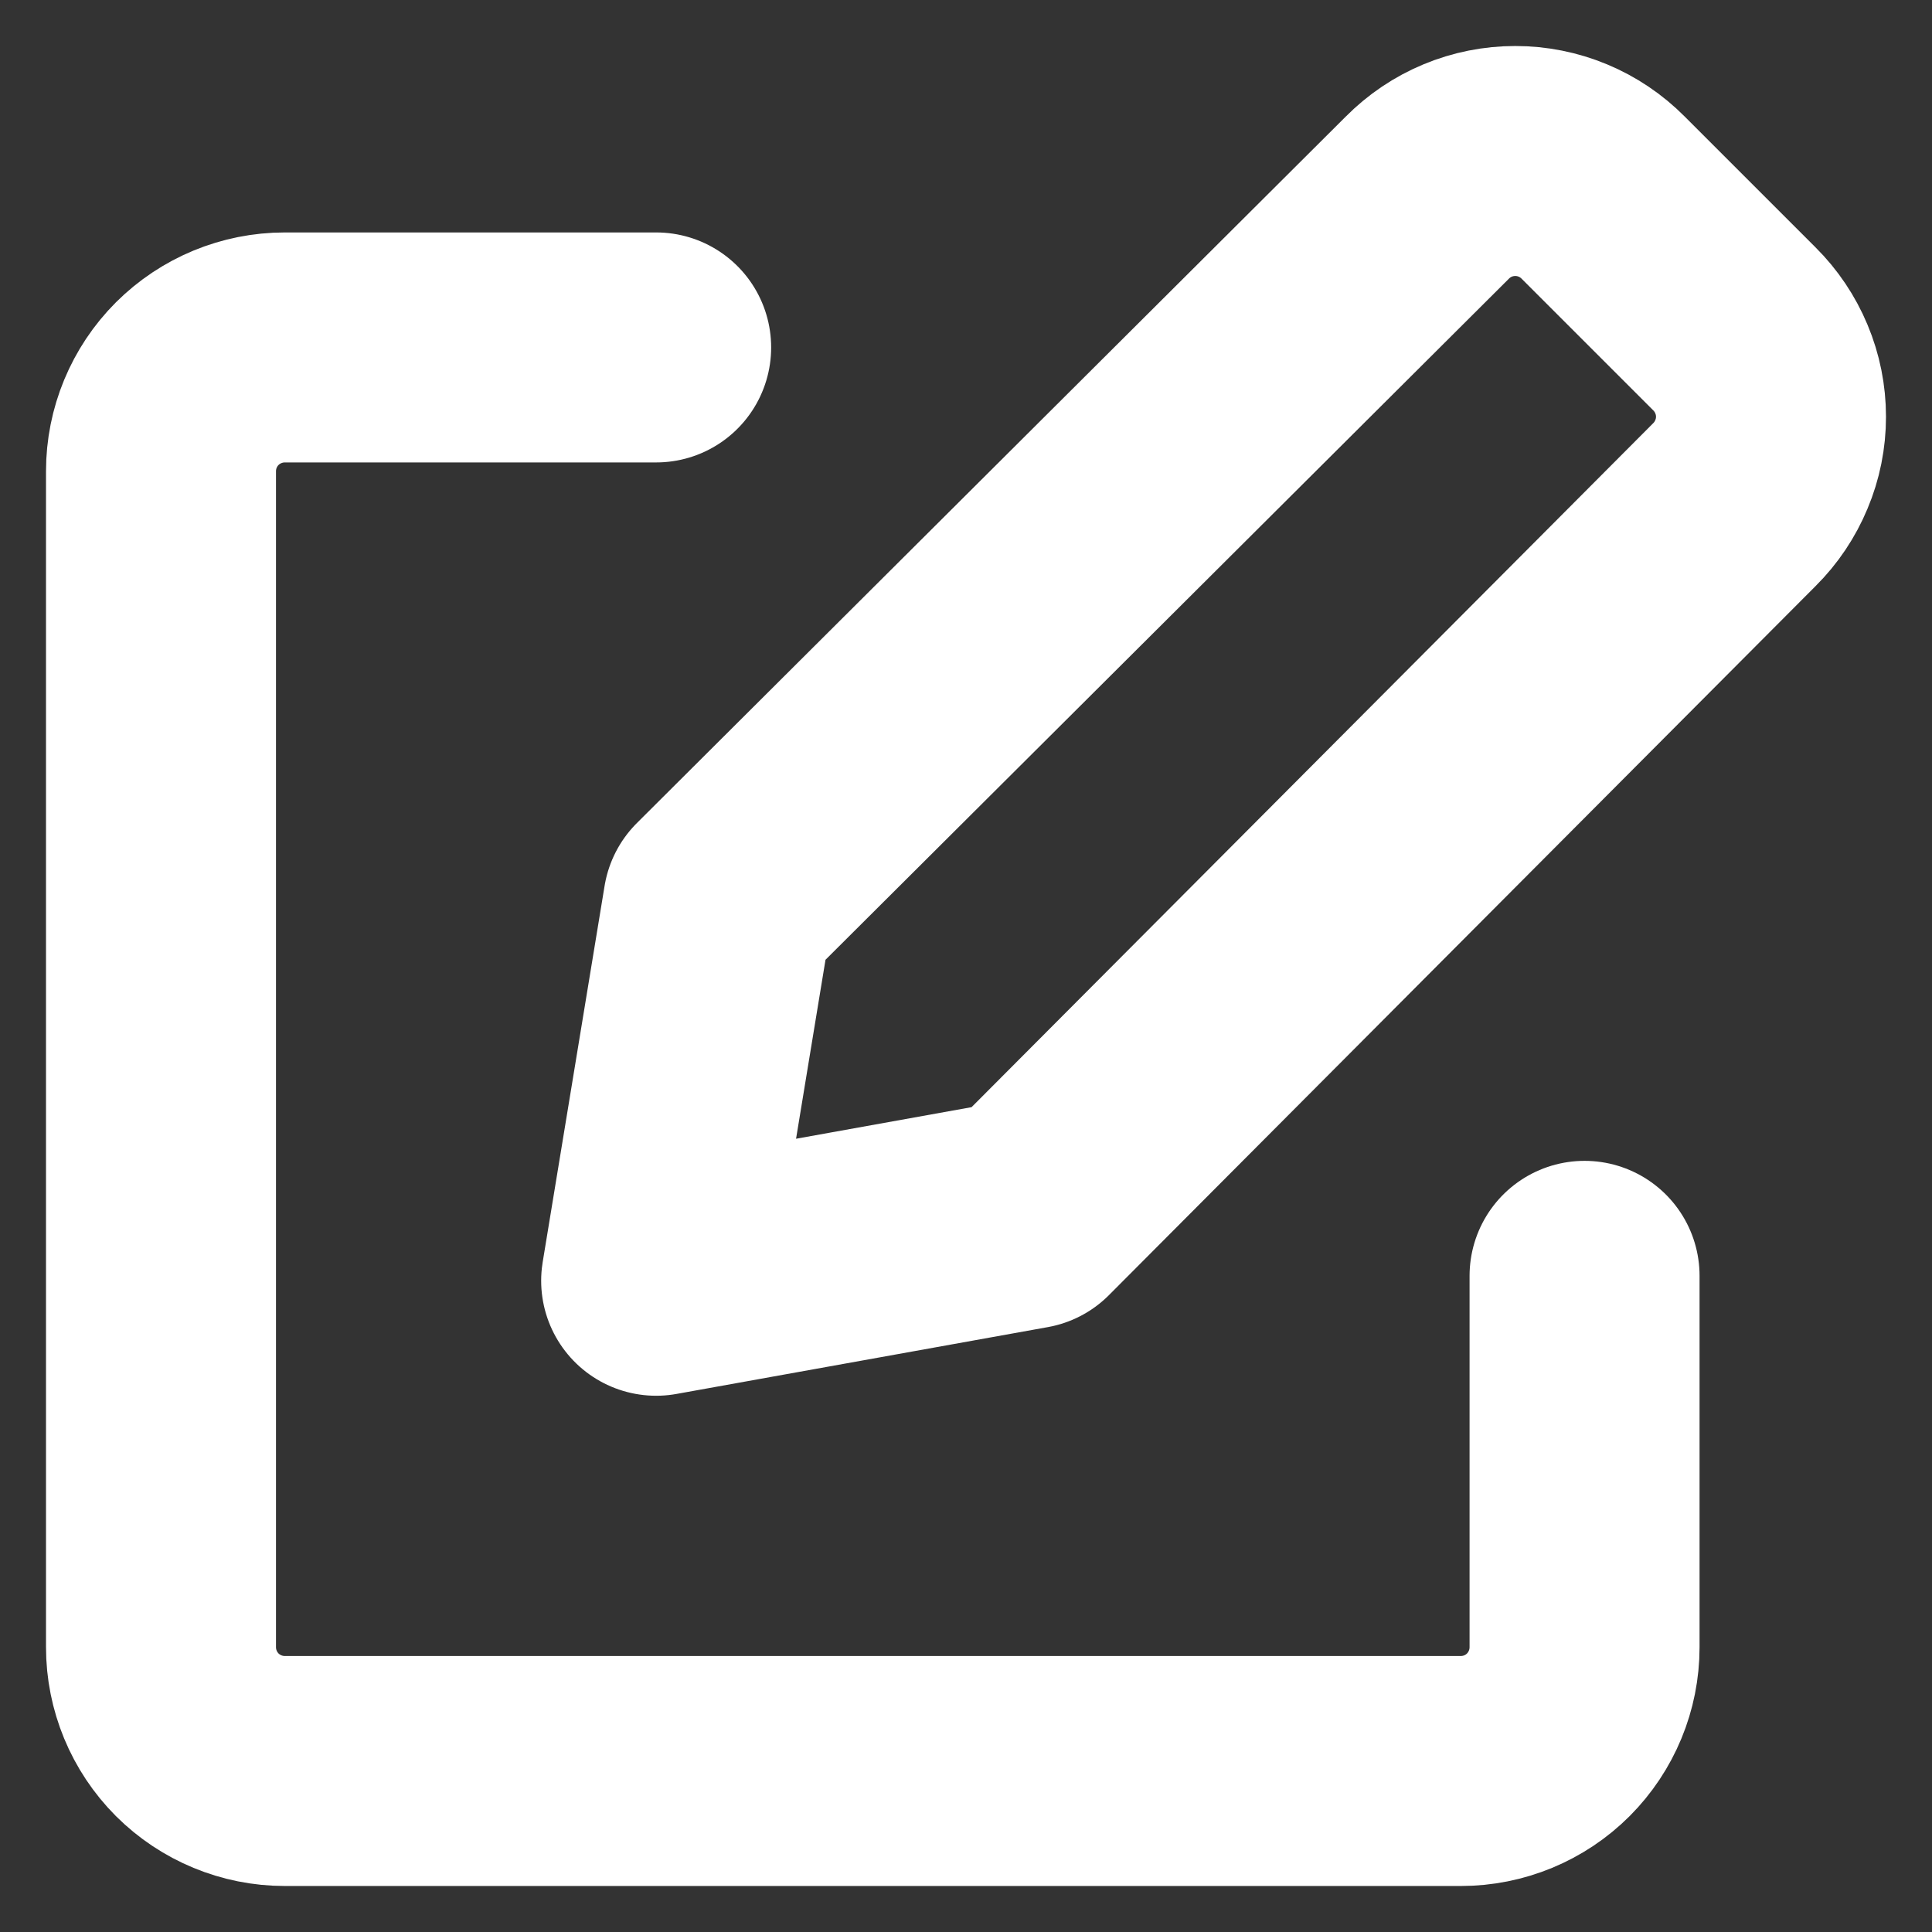 <svg width="24" height="24" viewBox="0 0 24 24" fill="none" xmlns="http://www.w3.org/2000/svg">
<rect x="0" y="0" width="24" height="24" fill="#333333" stroke="none"/>
<path d="M12.764 15.08L8.151 15.91L8.92 11.236L17.731 2.455C17.874 2.311 18.044 2.196 18.232 2.118C18.419 2.04 18.62 2 18.823 2C19.026 2 19.227 2.04 19.414 2.118C19.602 2.196 19.772 2.311 19.915 2.455L21.545 4.085C21.689 4.228 21.803 4.398 21.881 4.585C21.96 4.773 22 4.974 22 5.177C22 5.38 21.96 5.581 21.881 5.768C21.803 5.956 21.689 6.126 21.545 6.269L12.764 15.08Z" stroke="white" stroke-width="2.857" stroke-linecap="round" stroke-linejoin="round"/>
<path d="M19.684 15.849V20.462C19.684 20.87 19.522 21.261 19.234 21.55C18.946 21.838 18.555 22 18.147 22H3.538C3.13 22 2.739 21.838 2.45 21.55C2.162 21.261 2 20.87 2 20.462V5.853C2 5.446 2.162 5.054 2.45 4.766C2.739 4.478 3.13 4.316 3.538 4.316H8.151" stroke="white" stroke-width="2.857" stroke-linecap="round" stroke-linejoin="round"/>
</svg>
